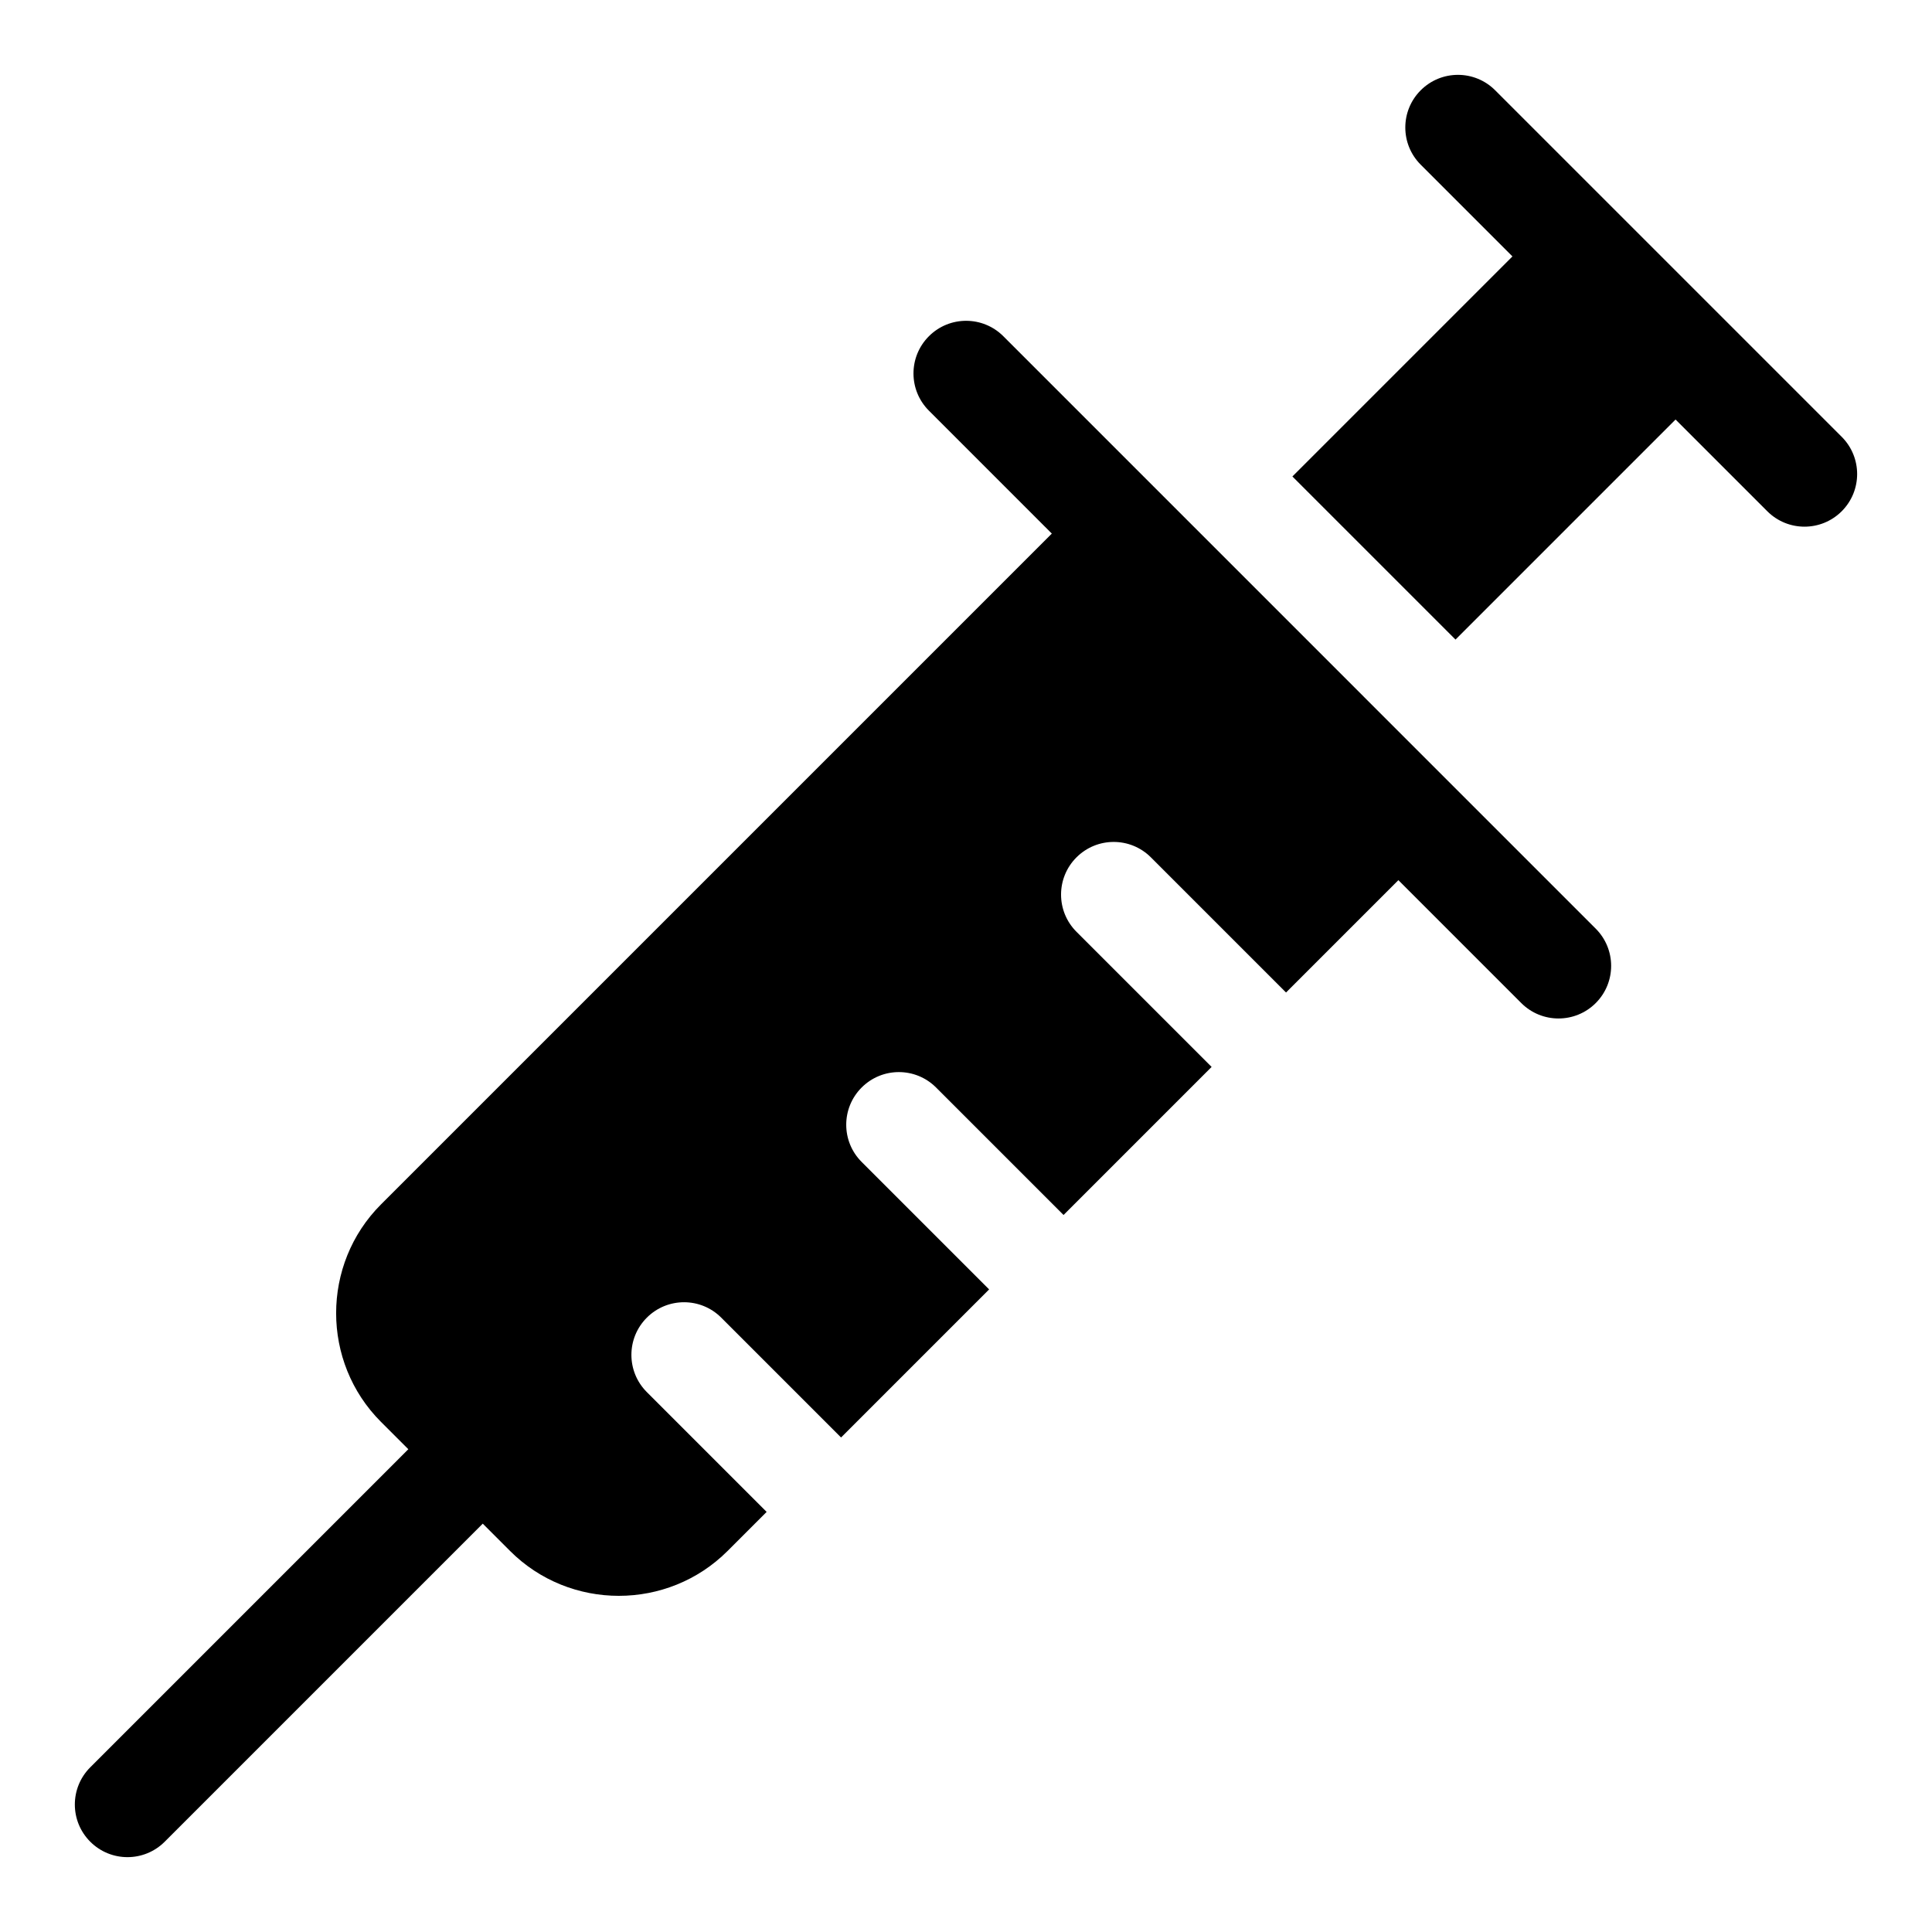 <?xml version="1.0" encoding="UTF-8"?>
<!-- The Best Svg Icon site in the world: iconSvg.co, Visit us! https://iconsvg.co -->
<svg fill="#000000" width="800px" height="800px" version="1.1" viewBox="144 144 512 512" xmlns="http://www.w3.org/2000/svg">
 <path d="m279.18 555.03-7.246-7.246-84.289 84.293c-5.449 5.449-14.273 5.449-19.723 0s-5.449-14.273 0-19.723l84.289-84.293-7.246-7.246c-15.844-15.848-15.848-41.781 0-57.629l177.78-177.78-32.574-32.578c-5.449-5.449-5.449-14.273 0-19.723s14.273-5.449 19.723 0l156.99 157c5.449 5.449 5.449 14.273 0 19.723-5.449 5.441-14.273 5.441-19.723 0l-32.574-32.578-29.773 29.773-35.812-35.812c-5.449-5.449-14.273-5.449-19.723 0-5.449 5.449-5.449 14.273 0 19.723l35.812 35.812-39.238 39.238-33.781-33.781c-5.449-5.449-14.273-5.449-19.723 0-5.449 5.449-5.449 14.281 0 19.723l33.781 33.781-39.238 39.238-31.75-31.75c-5.441-5.449-14.273-5.449-19.723 0s-5.449 14.273 0 19.723l31.75 31.75-10.359 10.359c-15.848 15.848-41.781 15.848-57.629 0zm207.32-284.76 43.223 43.223 58.316-58.316 24.312 24.309c5.449 5.449 14.273 5.449 19.723 0s5.449-14.273 0-19.723l-91.844-91.84c-5.449-5.449-14.273-5.449-19.723 0-5.449 5.449-5.449 14.273 0 19.723l24.309 24.309z" fill-rule="evenodd"/>
</svg>